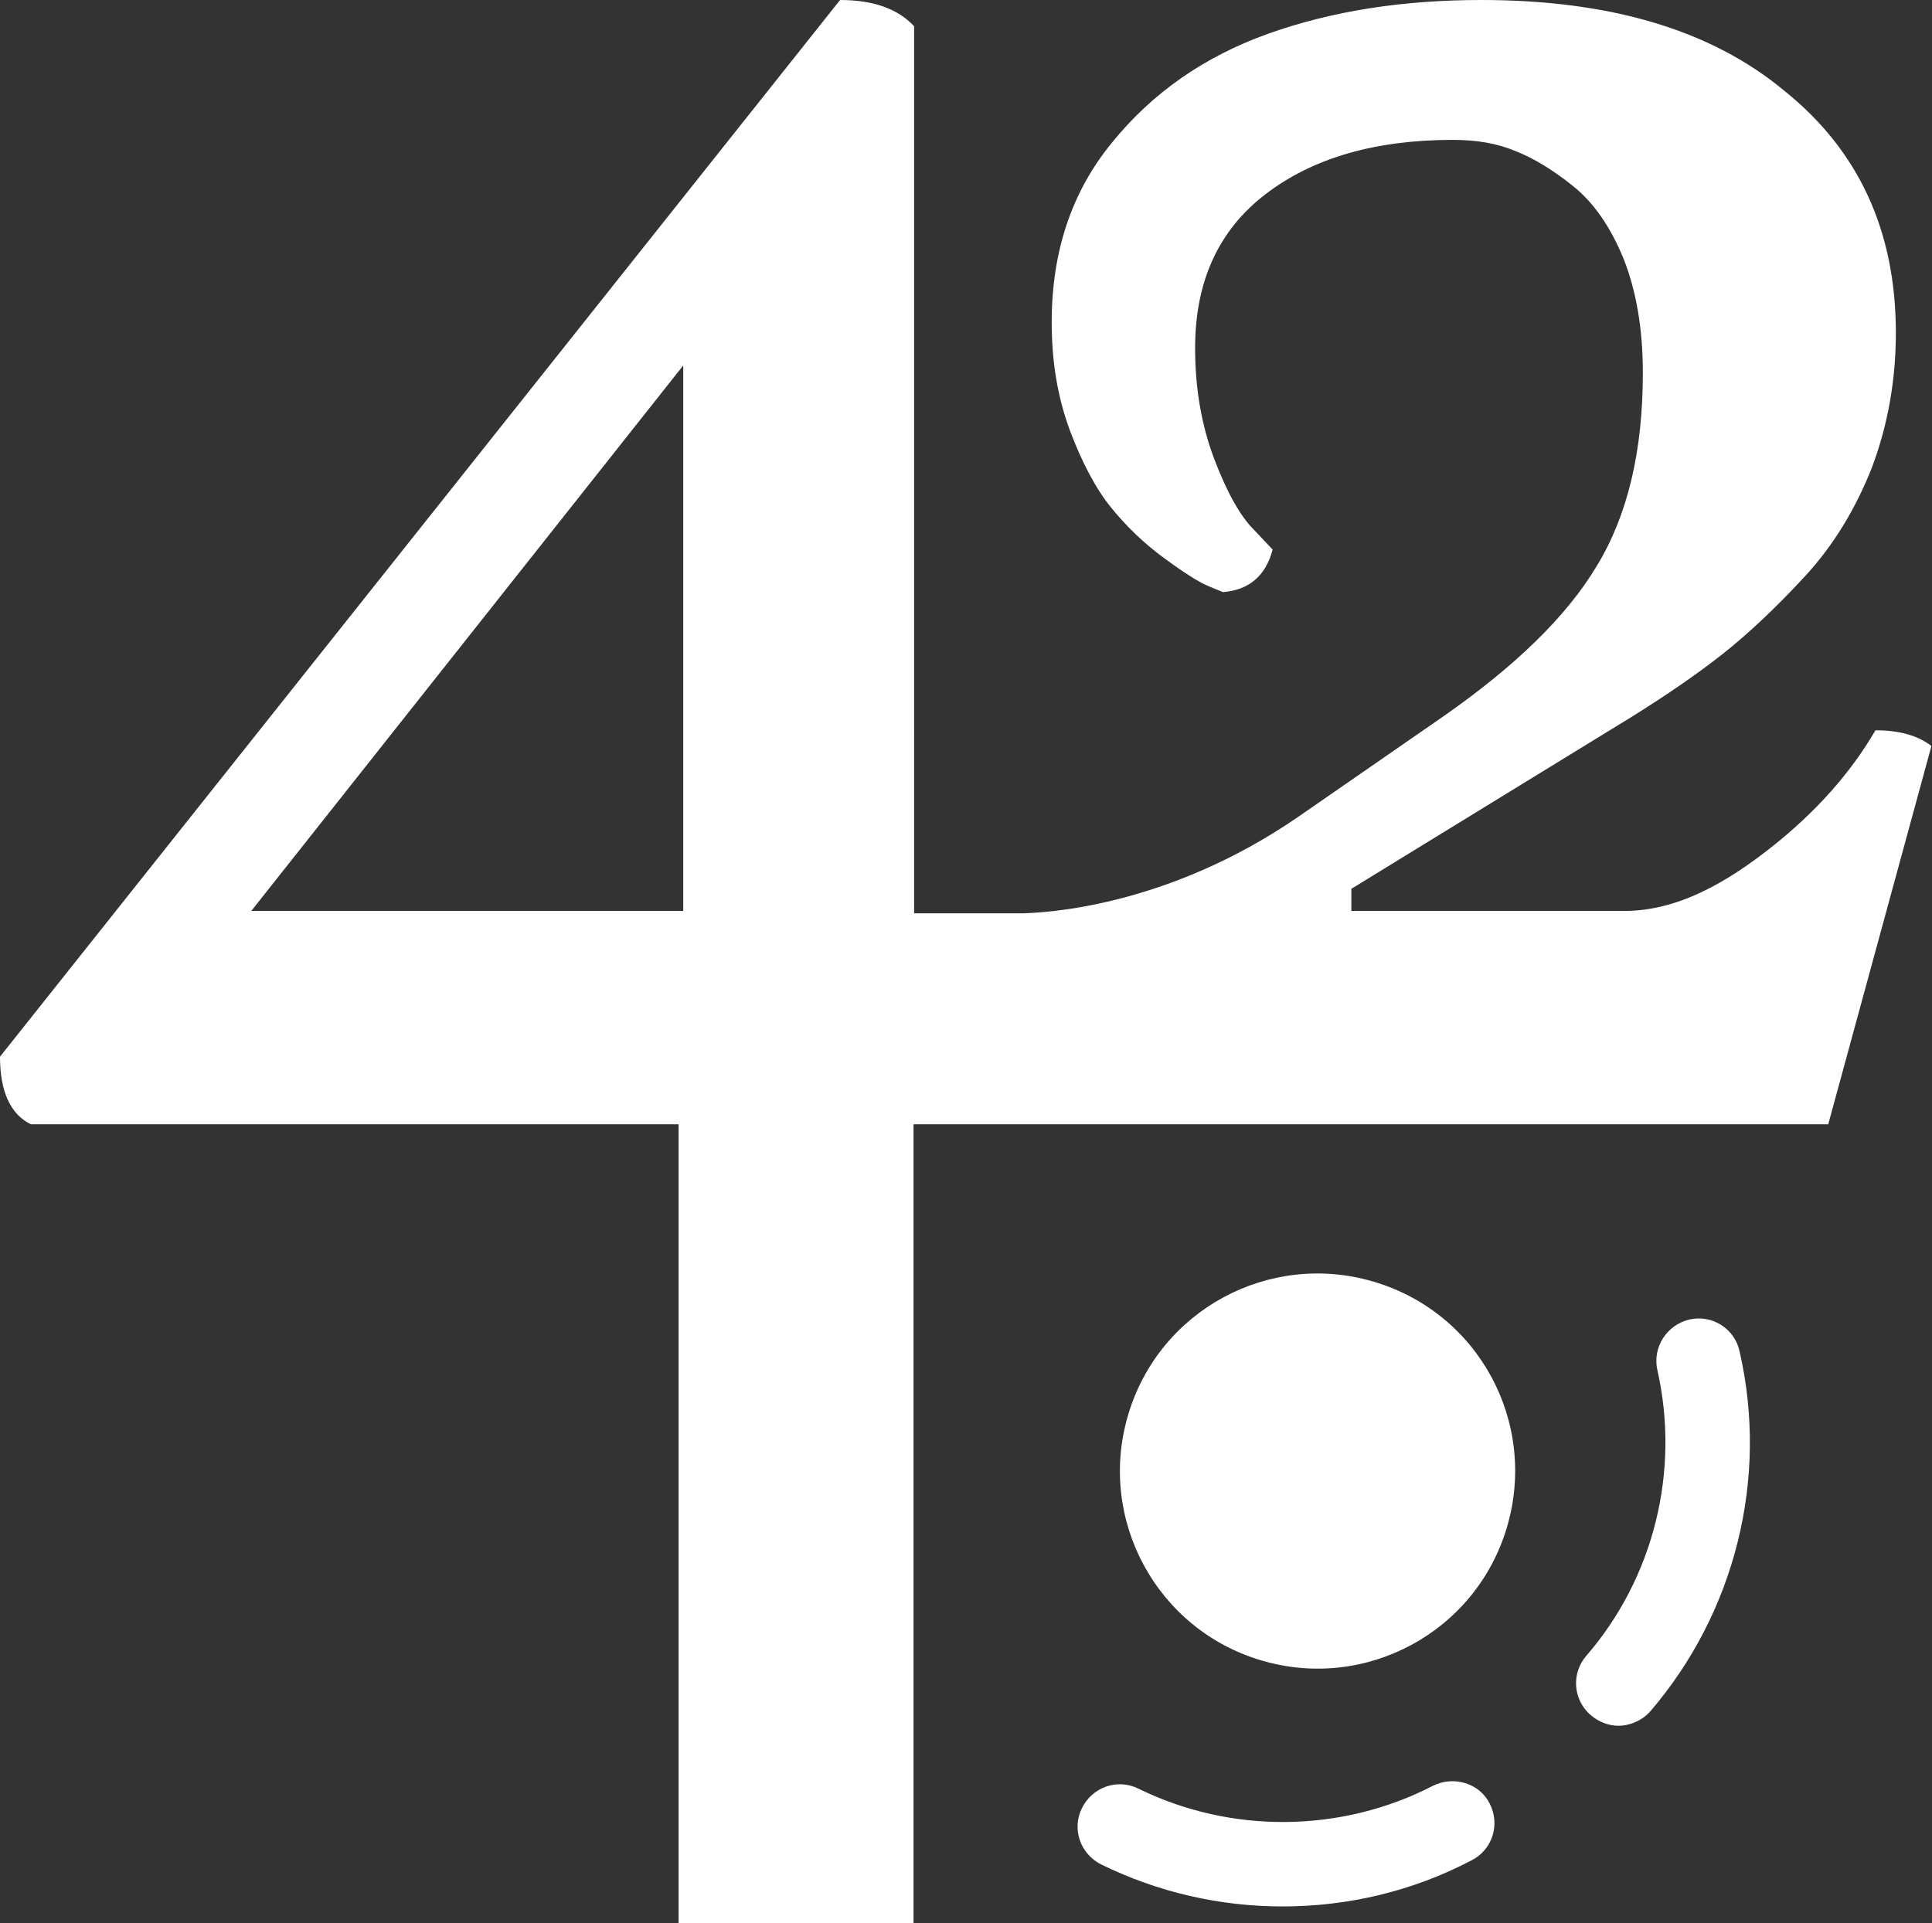 <?xml version="1.0" encoding="utf-8"?>
<!-- Generator: Adobe Illustrator 24.0.3, SVG Export Plug-In . SVG Version: 6.00 Build 0)  -->
<svg version="1.1" id="Layer_1" xmlns="http://www.w3.org/2000/svg" xmlns:xlink="http://www.w3.org/1999/xlink" x="0px" y="0px"
	 viewBox="0 0 33.14 33" style="enable-background:new 0 0 33.14 33;" xml:space="preserve">
<rect x="0" y="0" width="33.14" height="33" fill="#333333" stroke="none"/>
<style type="text/css">
	.st0{fill:url(#SVGID_1_);}
	.st1{clip-path:url(#SVGID_3_);}
	.st2{clip-path:url(#SVGID_5_);}
	.st3{clip-path:url(#SVGID_9_);}
	.st4{clip-path:url(#SVGID_13_);}
	.st5{fill:url(#SVGID_16_);}
	.st6{fill:#1A1A1A;}
	.st7{fill:url(#SVGID_17_);}
	.st8{clip-path:url(#SVGID_19_);}
	.st9{fill:#FFFFFF;}
	.st10{opacity:0.2;}
	.st11{fill:url(#SVGID_20_);}
	.st12{fill:url(#SVGID_21_);}
	.st13{fill:url(#SVGID_22_);}
	
		.st14{opacity:0.2;fill:none;stroke:url(#SVGID_23_);stroke-width:2;stroke-linecap:round;stroke-linejoin:round;stroke-miterlimit:10;}
	.st15{fill:url(#SVGID_24_);}
	.st16{fill:#393939;}
	.st17{fill:#0100EE;}
	.st18{fill:#B3B3B3;}
	.st19{fill:url(#SVGID_25_);}
	.st20{fill:url(#SVGID_26_);}
	.st21{fill:url(#SVGID_27_);}
	.st22{fill:url(#SVGID_28_);}
	.st23{fill:url(#SVGID_29_);}
	
		.st24{opacity:0.2;fill:none;stroke:url(#SVGID_32_);stroke-width:2;stroke-linecap:round;stroke-linejoin:round;stroke-miterlimit:10;}
	.st25{fill:url(#SVGID_33_);}
	.st26{fill:url(#SVGID_34_);}
	.st27{opacity:0.4;}
	.st28{clip-path:url(#SVGID_36_);}
	.st29{fill:#0000FF;}
	.st30{fill:#696969;}
	.st31{fill:#CCCCCC;}
	.st32{opacity:0.52;fill:url(#SVGID_37_);}
	.st33{fill:url(#SVGID_38_);}
	.st34{fill:url(#SVGID_39_);}
	.st35{fill:url(#SVGID_40_);}
	.st36{fill:url(#SVGID_41_);}
	.st37{fill:url(#SVGID_42_);}
	.st38{fill:url(#SVGID_43_);}
	.st39{fill:url(#SVGID_44_);}
	.st40{fill:url(#SVGID_45_);}
	.st41{fill:url(#SVGID_46_);}
	.st42{fill:url(#SVGID_47_);}
	.st43{fill:url(#SVGID_48_);}
	.st44{fill:url(#SVGID_49_);}
	.st45{fill:none;stroke:#231F20;stroke-miterlimit:10;}
	.st46{fill:none;stroke:#231F20;stroke-miterlimit:10;stroke-dasharray:5.991,5.991;}
	.st47{fill:none;stroke:#231F20;stroke-miterlimit:10;stroke-dasharray:5.808,5.808;}
	.st48{fill:#231F20;}
	.st49{fill:none;stroke:#231F20;stroke-width:0.75;stroke-miterlimit:10;}
	.st50{clip-path:url(#SVGID_51_);}
	.st51{fill:url(#SVGID_52_);}
	.st52{opacity:0.2;fill:none;stroke:#FFFFFF;stroke-width:5;stroke-linecap:round;stroke-linejoin:round;stroke-miterlimit:10;}
	.st53{clip-path:url(#SVGID_54_);fill:#0100EE;}
	.st54{clip-path:url(#SVGID_56_);}
	.st55{clip-path:url(#SVGID_60_);}
	.st56{clip-path:url(#SVGID_62_);}
	.st57{clip-path:url(#SVGID_66_);}
	.st58{clip-path:url(#SVGID_68_);}
	.st59{clip-path:url(#SVGID_72_);}
	.st60{clip-path:url(#SVGID_74_);}
	.st61{fill:none;stroke:#FFFFFF;stroke-width:2;stroke-miterlimit:10;stroke-dasharray:12;}
	.st62{opacity:0.1;clip-path:url(#SVGID_78_);}
	.st63{fill:url(#SVGID_81_);}
	.st64{fill:#F2F2F2;}
	.st65{fill:#E6E6E6;}
	.st66{fill:url(#SVGID_82_);}
	
		.st67{opacity:0.2;fill:none;stroke:url(#SVGID_83_);stroke-width:5;stroke-linecap:round;stroke-linejoin:round;stroke-miterlimit:10;}
	.st68{opacity:0.1;}
	.st69{clip-path:url(#SVGID_85_);}
	.st70{fill:url(#SVGID_88_);}
	.st71{fill:url(#SVGID_89_);}
	.st72{fill:url(#SVGID_90_);}
	.st73{fill:url(#SVGID_91_);}
	.st74{fill:url(#SVGID_92_);}
	.st75{fill:url(#SVGID_93_);}
	
		.st76{opacity:0.2;fill:none;stroke:url(#SVGID_94_);stroke-width:5;stroke-linecap:round;stroke-linejoin:round;stroke-miterlimit:10;}
	.st77{fill:url(#SVGID_95_);}
	.st78{fill:url(#SVGID_96_);}
	.st79{fill:url(#SVGID_97_);}
	
		.st80{opacity:0.2;fill:none;stroke:url(#SVGID_98_);stroke-width:5;stroke-linecap:round;stroke-linejoin:round;stroke-miterlimit:10;}
	.st81{fill:url(#SVGID_99_);}
	.st82{fill:#FEFEFE;}
	.st83{fill:#6E6E6E;}
	.st84{fill:#4D4D4D;}
	.st85{fill:none;}
	.st86{fill:none;stroke:#231F20;stroke-width:0.5;stroke-miterlimit:10;}
	.st87{fill:#231F20;stroke:#231F20;stroke-miterlimit:10;}
	.st88{fill:url(#SVGID_100_);}
	.st89{fill:url(#SVGID_101_);}
	.st90{fill:url(#SVGID_102_);}
	.st91{clip-path:url(#SVGID_104_);fill:url(#SVGID_105_);}
	.st92{clip-path:url(#SVGID_107_);fill:url(#SVGID_108_);}
	.st93{clip-path:url(#SVGID_110_);fill:url(#SVGID_111_);}
	.st94{opacity:0.5;}
	.st95{clip-path:url(#SVGID_113_);}
	.st96{fill:url(#SVGID_116_);}
	.st97{clip-path:url(#SVGID_118_);}
	.st98{fill:none;stroke:#0100EE;stroke-width:3;stroke-miterlimit:10;}
	.st99{fill:url(#SVGID_121_);}
	.st100{fill:#808080;}
	.st101{clip-path:url(#SVGID_123_);}
	.st102{clip-path:url(#SVGID_127_);}
	.st103{clip-path:url(#SVGID_129_);}
	.st104{fill:url(#SVGID_130_);}
	.st105{fill:url(#SVGID_131_);}
	.st106{fill:url(#SVGID_132_);}
	.st107{fill:url(#SVGID_133_);}
	.st108{fill:url(#SVGID_134_);}
	.st109{fill:url(#SVGID_135_);}
	.st110{fill:url(#SVGID_136_);}
	.st111{fill:url(#SVGID_137_);}
	.st112{fill:url(#SVGID_138_);}
	.st113{fill:url(#SVGID_139_);}
	.st114{fill:url(#SVGID_140_);}
	.st115{fill:url(#SVGID_141_);}
	.st116{fill:url(#SVGID_142_);}
	.st117{fill:url(#SVGID_143_);}
	.st118{fill:url(#SVGID_144_);}
	.st119{fill:url(#SVGID_145_);}
	.st120{fill:url(#SVGID_146_);}
	.st121{fill:url(#SVGID_147_);}
	.st122{fill:url(#SVGID_148_);}
	.st123{fill:url(#SVGID_149_);}
	.st124{fill:url(#SVGID_150_);}
	.st125{fill:url(#SVGID_151_);}
	.st126{fill:url(#SVGID_152_);}
	.st127{fill:url(#SVGID_153_);}
	.st128{fill:url(#SVGID_154_);}
	.st129{fill:url(#SVGID_155_);}
	.st130{fill:url(#SVGID_156_);}
	.st131{fill:url(#SVGID_157_);}
	.st132{fill:url(#SVGID_158_);}
	.st133{fill:url(#SVGID_159_);}
	.st134{fill:url(#SVGID_160_);}
	.st135{fill:url(#SVGID_161_);}
	.st136{fill:url(#SVGID_162_);}
	.st137{fill:url(#SVGID_163_);}
	.st138{fill:url(#SVGID_164_);}
	.st139{fill:url(#SVGID_165_);}
	.st140{fill:url(#SVGID_166_);}
	.st141{fill:url(#SVGID_167_);}
	.st142{fill:url(#SVGID_168_);}
	.st143{fill:url(#SVGID_169_);}
	.st144{fill:url(#SVGID_170_);}
	.st145{fill:url(#SVGID_171_);}
	.st146{fill:url(#SVGID_172_);}
	.st147{fill:url(#SVGID_173_);}
	.st148{fill:url(#SVGID_174_);}
	.st149{fill:url(#SVGID_175_);}
	.st150{fill:#999999;}
	.st151{fill:url(#SVGID_176_);}
	.st152{fill:url(#SVGID_177_);}
	.st153{fill:url(#SVGID_178_);}
	.st154{fill:url(#SVGID_179_);}
	.st155{fill:url(#SVGID_180_);}
	.st156{fill:url(#SVGID_181_);}
	.st157{fill:url(#SVGID_182_);}
	.st158{fill:url(#SVGID_183_);}
	.st159{fill:url(#SVGID_184_);}
	.st160{fill:url(#SVGID_185_);}
	.st161{fill:url(#SVGID_186_);}
	.st162{fill:url(#SVGID_187_);}
	.st163{fill:url(#SVGID_188_);}
	.st164{fill:url(#SVGID_189_);}
	.st165{fill:url(#SVGID_190_);}
	.st166{fill:url(#SVGID_191_);}
	.st167{fill:url(#SVGID_192_);}
	.st168{fill:url(#SVGID_193_);}
	.st169{fill:url(#SVGID_194_);}
	.st170{fill:url(#SVGID_195_);}
	.st171{fill:url(#SVGID_196_);}
	.st172{fill:url(#SVGID_197_);}
	.st173{fill:url(#SVGID_198_);}
	.st174{fill:url(#SVGID_199_);}
	.st175{fill:url(#SVGID_200_);}
	.st176{fill:url(#SVGID_201_);}
	.st177{fill:url(#SVGID_202_);}
	.st178{fill:url(#SVGID_203_);}
	.st179{fill:url(#SVGID_204_);}
	.st180{fill:url(#SVGID_205_);}
	.st181{fill:url(#SVGID_206_);}
	.st182{fill:url(#SVGID_207_);}
	.st183{fill:url(#SVGID_208_);}
	.st184{fill:url(#SVGID_209_);}
	.st185{fill:url(#SVGID_210_);}
	.st186{fill:url(#SVGID_211_);}
	.st187{fill:url(#SVGID_212_);}
	.st188{fill:url(#SVGID_213_);}
	.st189{fill:url(#SVGID_214_);}
	.st190{fill:url(#SVGID_215_);}
	.st191{fill:url(#SVGID_216_);}
	.st192{fill:url(#SVGID_217_);}
	.st193{fill:url(#SVGID_218_);}
	.st194{fill:url(#SVGID_219_);}
	.st195{fill:url(#SVGID_220_);}
	.st196{fill:url(#SVGID_221_);}
	.st197{fill:url(#SVGID_222_);}
	.st198{fill:url(#SVGID_223_);}
	.st199{fill:url(#SVGID_224_);}
	.st200{fill:url(#SVGID_225_);}
	.st201{fill:url(#SVGID_226_);}
	.st202{fill:url(#SVGID_227_);}
	.st203{fill:url(#SVGID_228_);}
	.st204{fill:url(#SVGID_229_);}
	.st205{fill:url(#SVGID_230_);}
</style>
<g>
	<path class="st9" d="M23.56,21.99c-1.79-0.53-3.68,0.49-4.21,2.29c-0.53,1.79,0.49,3.68,2.29,4.21c1.79,0.53,3.68-0.49,4.21-2.29
		C26.38,24.4,25.36,22.52,23.56,21.99z"/>
	<path class="st9" d="M24.58,30.64c-1.57,0.81-3.46,0.83-5.05,0.05c-0.36-0.18-0.79-0.03-0.97,0.33c-0.18,0.36-0.03,0.79,0.33,0.97
		c0.98,0.48,2.04,0.72,3.11,0.72c1.12,0,2.23-0.26,3.24-0.79c0.36-0.18,0.5-0.62,0.31-0.98C25.38,30.6,24.94,30.46,24.58,30.64z"/>
	<path class="st9" d="M28.98,22.64c-0.39,0.09-0.64,0.48-0.55,0.87c0.39,1.73-0.06,3.56-1.22,4.9c-0.26,0.3-0.23,0.76,0.08,1.02
		c0.14,0.12,0.31,0.18,0.47,0.18c0.2,0,0.41-0.09,0.55-0.25c1.45-1.69,2.03-3.99,1.53-6.17C29.76,22.8,29.37,22.55,28.98,22.64z"/>
	<path class="st9" d="M32.17,12.53c-0.43,0.74-1.03,1.41-1.79,2.01c-0.76,0.6-1.6,1.09-2.52,1.09h-4.68v-0.38l4.84-2.97
		c0.59-0.37,1.1-0.72,1.53-1.06c0.43-0.34,0.9-0.78,1.4-1.32c0.5-0.54,0.88-1.17,1.16-1.88c0.27-0.72,0.41-1.49,0.41-2.31
		c0-1.75-0.64-3.13-1.91-4.15C29.35,0.51,27.61,0,25.41,0c-1.35,0-2.57,0.19-3.66,0.58c-1.09,0.39-1.98,1.01-2.67,1.86
		c-0.7,0.85-1.04,1.88-1.04,3.09c0,0.67,0.1,1.28,0.31,1.85c0.21,0.56,0.45,1.01,0.71,1.33c0.26,0.32,0.56,0.61,0.9,0.86
		c0.34,0.25,0.58,0.4,0.71,0.46c0.13,0.06,0.24,0.1,0.31,0.13c0.45-0.04,0.73-0.28,0.85-0.73l-0.33-0.35
		c-0.22-0.22-0.45-0.62-0.67-1.2c-0.22-0.58-0.33-1.21-0.33-1.91c0-1.14,0.4-2.02,1.21-2.64c0.81-0.62,1.88-0.93,3.21-0.93
		c0.41,0,0.76,0.06,1.07,0.19c0.31,0.12,0.64,0.32,0.99,0.6c0.35,0.28,0.64,0.69,0.87,1.25c0.22,0.56,0.33,1.21,0.33,1.96
		c0,1.34-0.26,2.44-0.79,3.31c-0.52,0.87-1.4,1.72-2.63,2.58l-2.47,1.71c0,0,0,0,0,0c-2.31,1.6-4.46,1.66-4.73,1.67h-1.88V0.45
		C15.4,0.15,14.98,0,14.41,0L0,18.13c0,0.6,0.18,0.99,0.53,1.16h11.11V33h4.03V19.29h1.89c0,0,0,0,0,0h13.8l1.77-6.49
		C32.9,12.62,32.58,12.53,32.17,12.53z M11.72,15.63H4.31l7.41-9.36V15.63z"/>
</g>
</svg>
